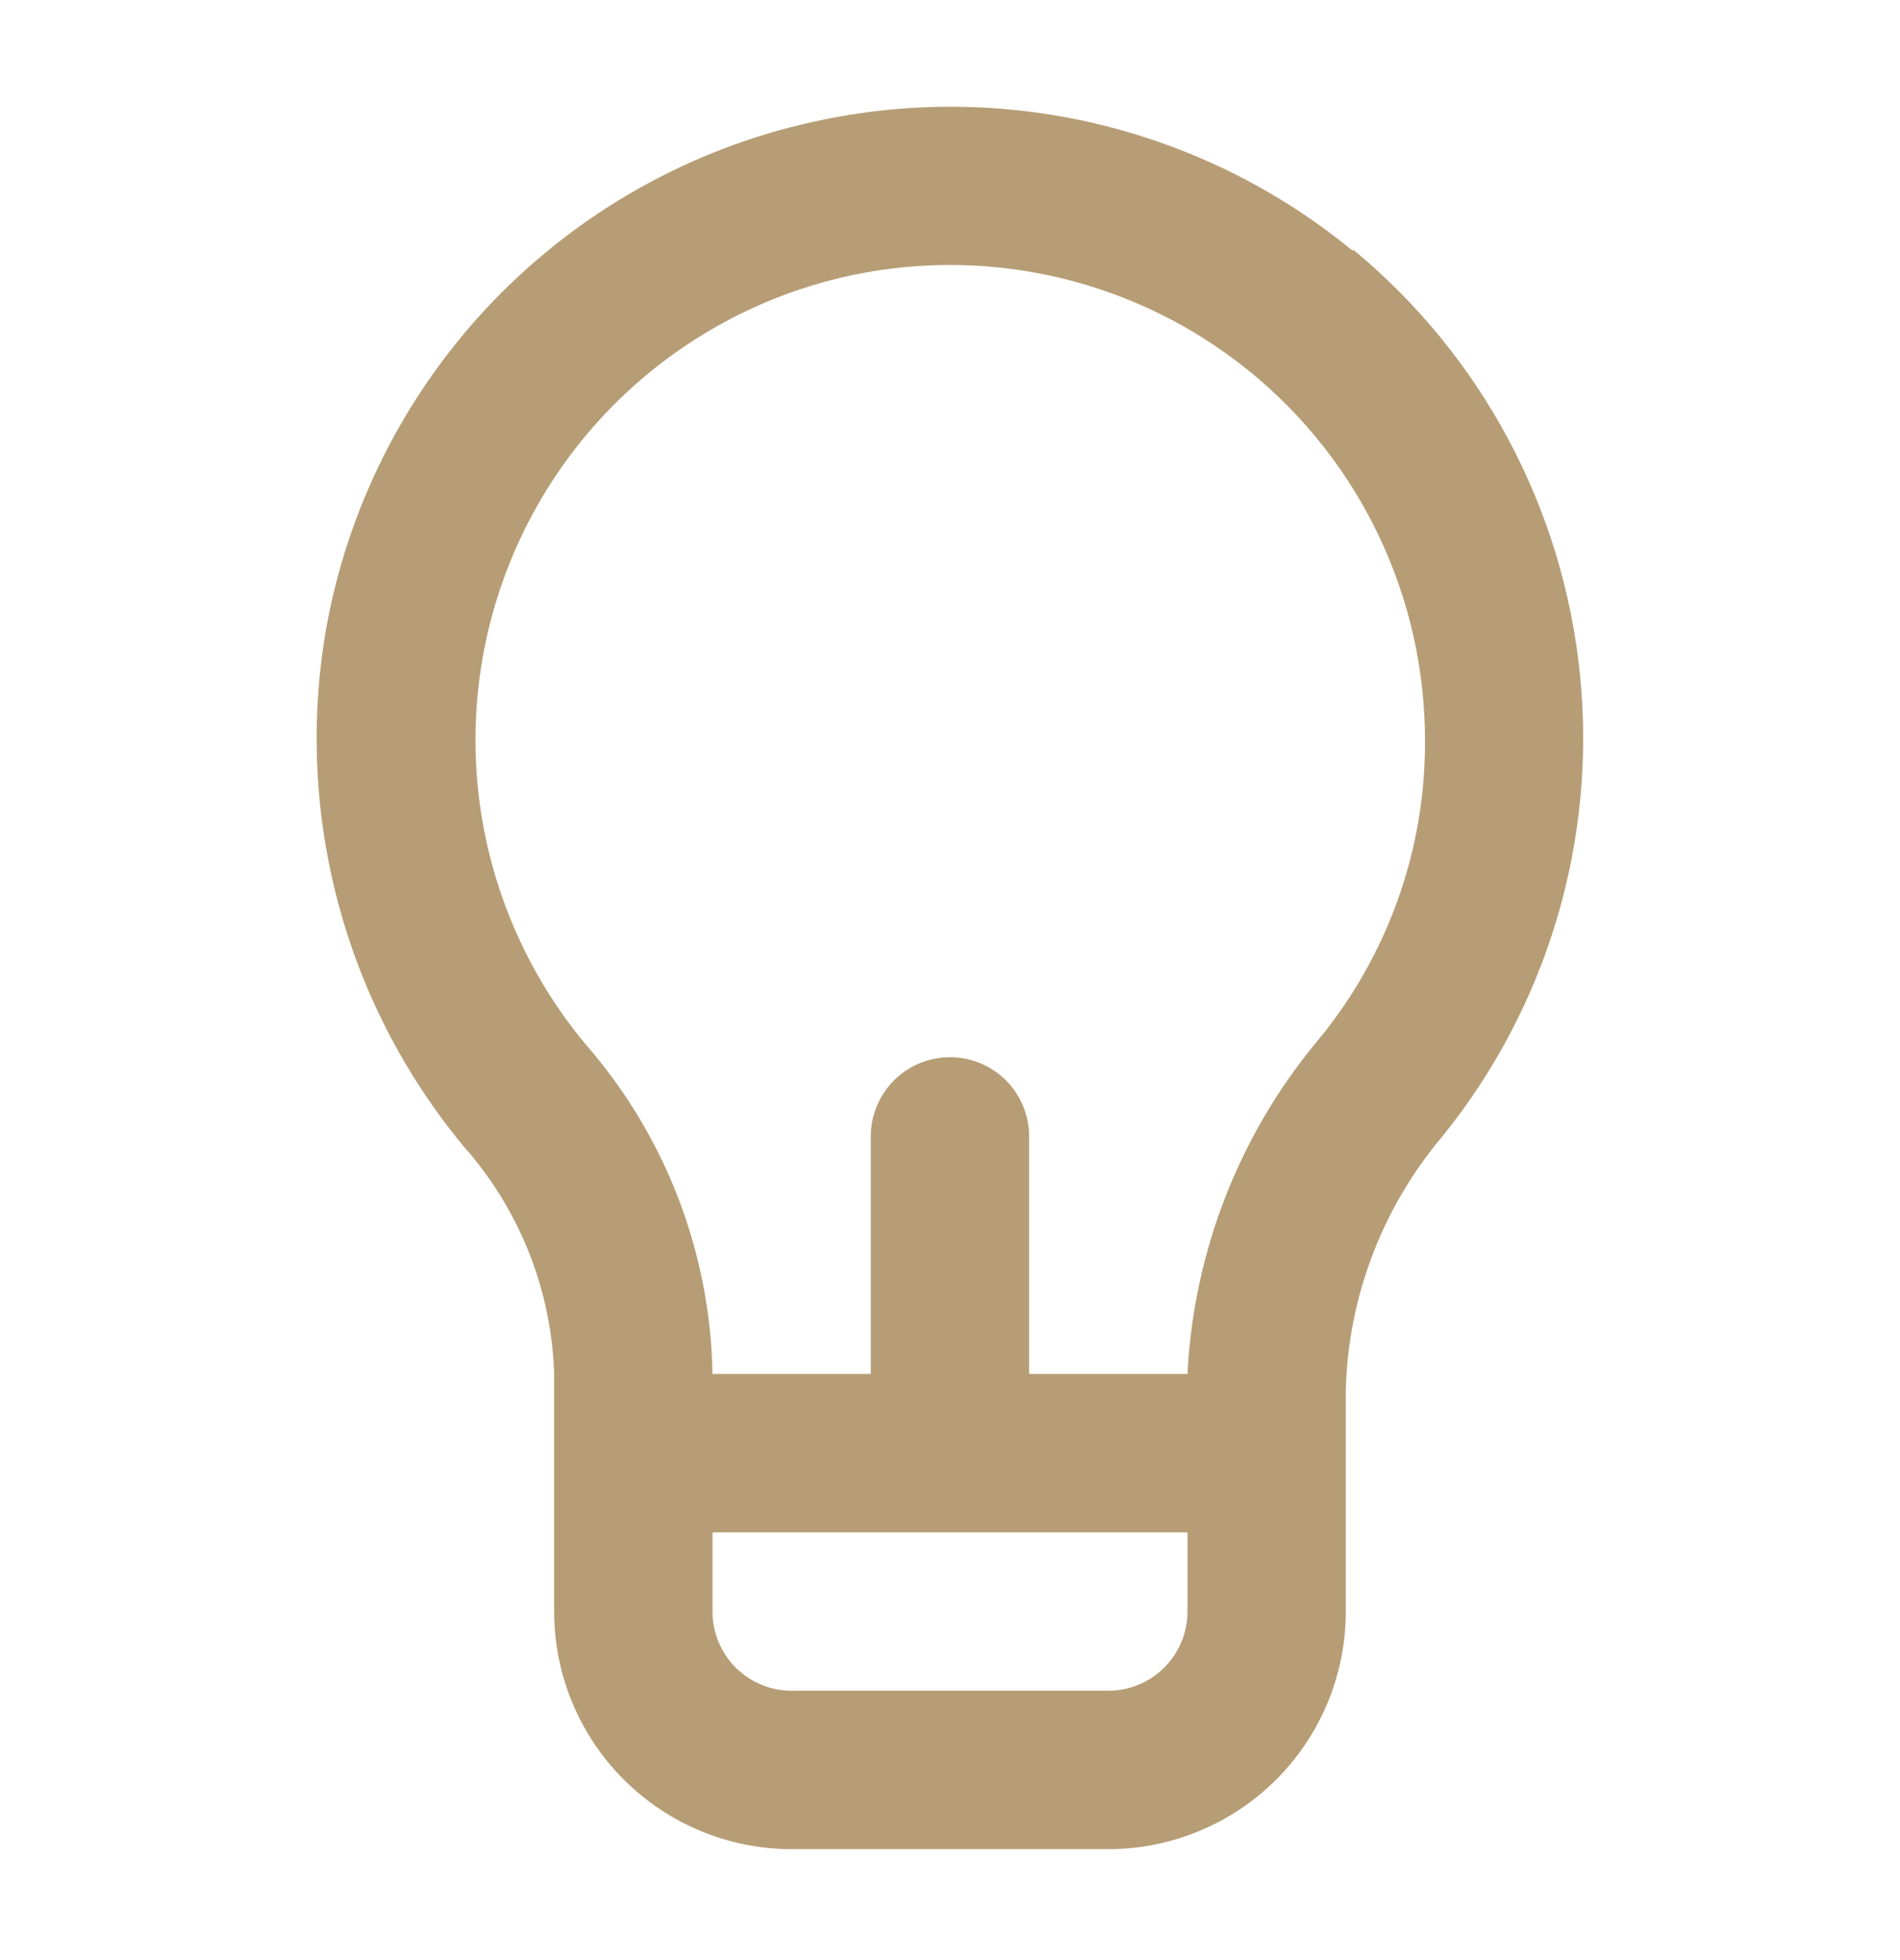 <svg width="32" height="33" viewBox="0 0 32 33" fill="none" xmlns="http://www.w3.org/2000/svg">
<path d="M22.786 4.225C21.56 3.217 20.124 2.495 18.583 2.112C17.042 1.729 15.435 1.695 13.88 2.012C11.808 2.43 9.908 3.455 8.419 4.955C6.931 6.455 5.922 8.364 5.52 10.439C5.226 11.994 5.279 13.595 5.676 15.128C6.072 16.661 6.802 18.087 7.813 19.305C8.751 20.364 9.289 21.718 9.333 23.132V27.132C9.333 28.193 9.754 29.21 10.505 29.96C11.255 30.71 12.272 31.132 13.333 31.132H18.666C19.727 31.132 20.744 30.71 21.495 29.96C22.245 29.21 22.666 28.193 22.666 27.132V23.385C22.711 21.824 23.285 20.325 24.293 19.132C26.06 16.946 26.893 14.152 26.61 11.355C26.328 8.559 24.954 5.987 22.786 4.199V4.225ZM20 27.132C20 27.485 19.859 27.825 19.609 28.075C19.359 28.325 19.02 28.465 18.666 28.465H13.333C12.979 28.465 12.64 28.325 12.39 28.075C12.14 27.825 12 27.485 12 27.132V25.799H20V27.132ZM22.226 17.479C20.886 19.069 20.103 21.055 20 23.132H17.333V19.132C17.333 18.778 17.192 18.439 16.942 18.189C16.692 17.939 16.353 17.799 16 17.799C15.646 17.799 15.307 17.939 15.057 18.189C14.807 18.439 14.666 18.778 14.666 19.132V23.132H12C11.964 21.089 11.209 19.125 9.866 17.585C8.98 16.524 8.385 15.251 8.137 13.891C7.89 12.531 7.999 11.13 8.454 9.825C8.91 8.519 9.695 7.354 10.735 6.443C11.775 5.532 13.033 4.906 14.386 4.625C15.55 4.386 16.752 4.408 17.905 4.691C19.059 4.974 20.135 5.51 21.056 6.261C21.976 7.012 22.718 7.958 23.227 9.031C23.736 10.104 24 11.277 24 12.465C24.009 14.292 23.382 16.064 22.226 17.479Z" fill="#B69D75"/>
</svg>
